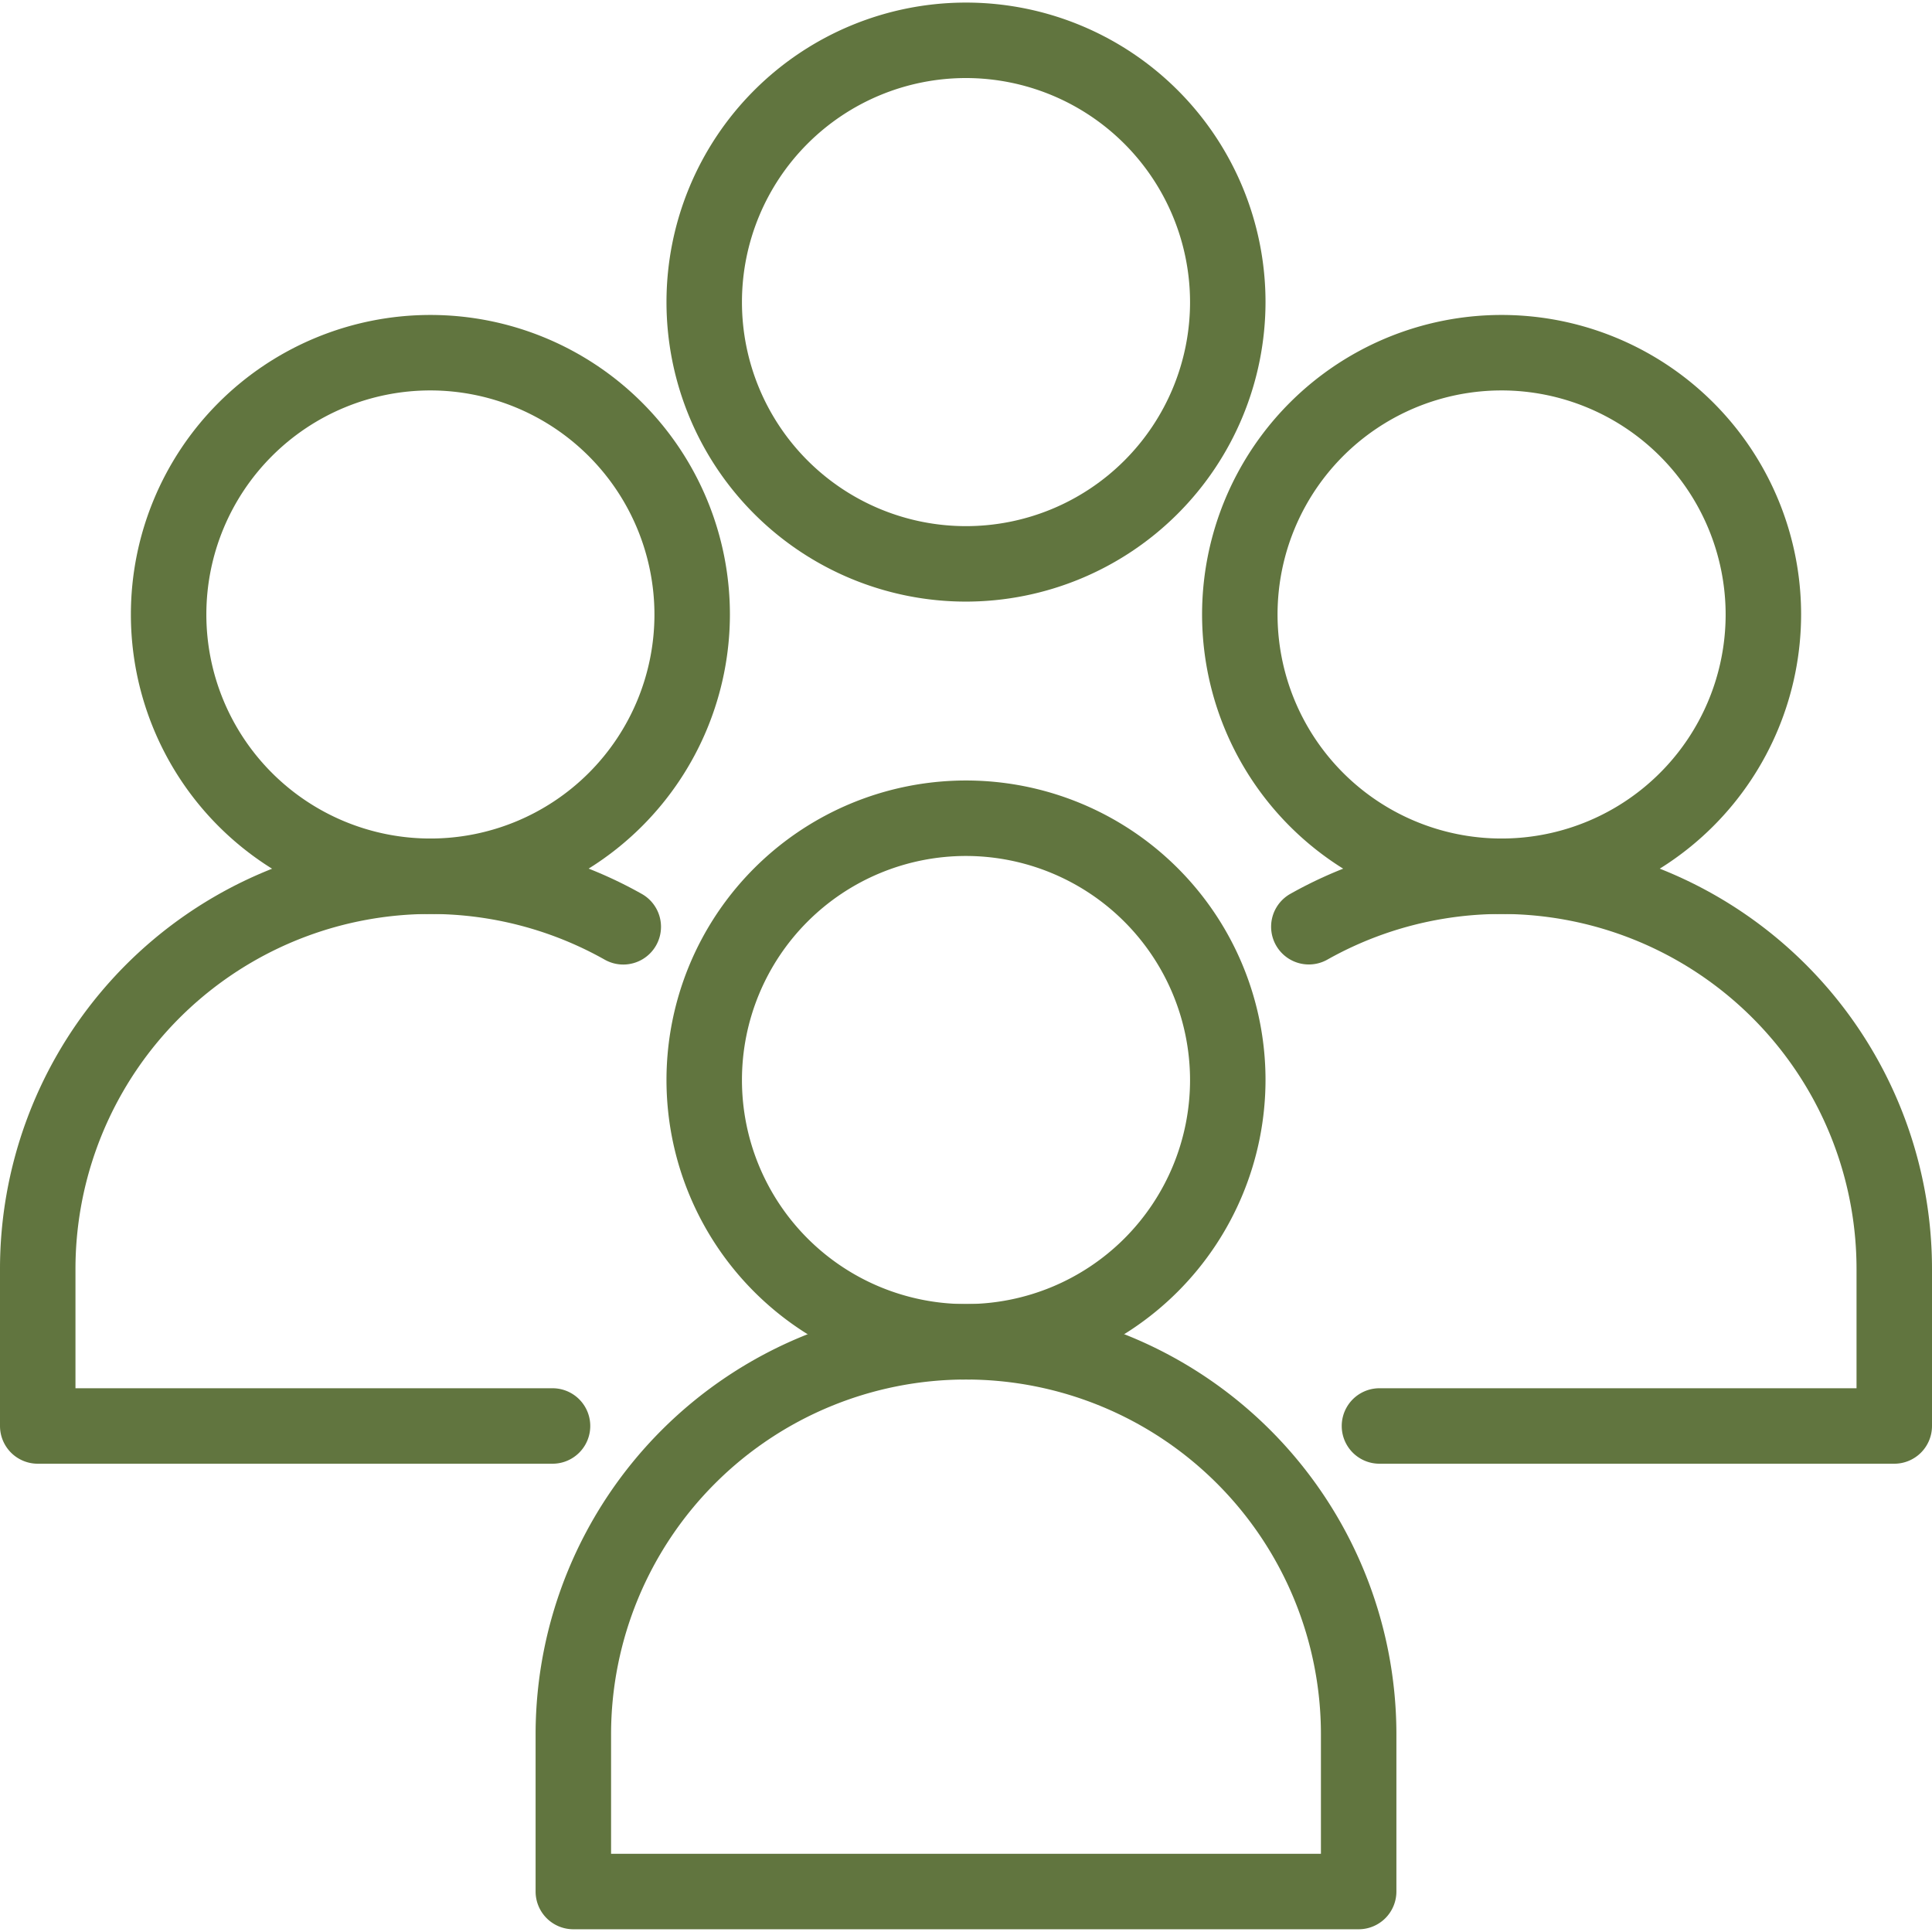 <svg xmlns="http://www.w3.org/2000/svg" data-name="Layer 1" viewBox="0 0 256 256"><path fill="#61753f" d="M128,182.794a39.687,39.687,0,1,1,39.687-39.686A39.732,39.732,0,0,1,128,182.794Zm0-69.373a29.687,29.687,0,1,0,29.687,29.687A29.721,29.721,0,0,0,128,113.421Z"/><path fill="#61753f" d="M180.03,255.637H75.97a5,5,0,0,1-5-5V229.824a57.03,57.03,0,0,1,114.06,0v20.813A5,5,0,0,1,180.03,255.637Zm-99.06-10h94.06V229.824a47.03,47.03,0,0,0-94.06,0Z"/><path fill="#61753f" d="M198.97,121.108a39.687,39.687,0,1,1,39.686-39.687A39.733,39.733,0,0,1,198.97,121.108Zm0-69.374a29.687,29.687,0,1,0,29.686,29.687A29.721,29.721,0,0,0,198.97,51.734Z"/><path fill="#61753f" d="M251,193.95H182.787a5,5,0,1,1,0-10H246V168.138a47.045,47.045,0,0,0-70.128-40.978,5,5,0,0,1-4.918-8.707A57.045,57.045,0,0,1,256,168.138V188.95A5,5,0,0,1,251,193.95Z"/><path fill="#61753f" d="M57.03,121.108A39.687,39.687,0,1,1,96.717,81.421,39.733,39.733,0,0,1,57.03,121.108Zm0-69.374A29.687,29.687,0,1,0,86.717,81.421,29.721,29.721,0,0,0,57.03,51.734Z"/><path fill="#61753f" d="M73.213,193.95H5a5,5,0,0,1-5-5V168.138a57.045,57.045,0,0,1,85.046-49.685,5,5,0,1,1-4.919,8.707A47.045,47.045,0,0,0,10,168.138V183.95H73.213a5,5,0,1,1,0,10Z"/><path fill="#61753f" d="M128,79.716a39.687,39.687,0,1,1,39.687-39.687A39.733,39.733,0,0,1,128,79.716Zm0-69.374a29.687,29.687,0,1,0,29.687,29.687A29.721,29.721,0,0,0,128,10.342Z"/></svg>